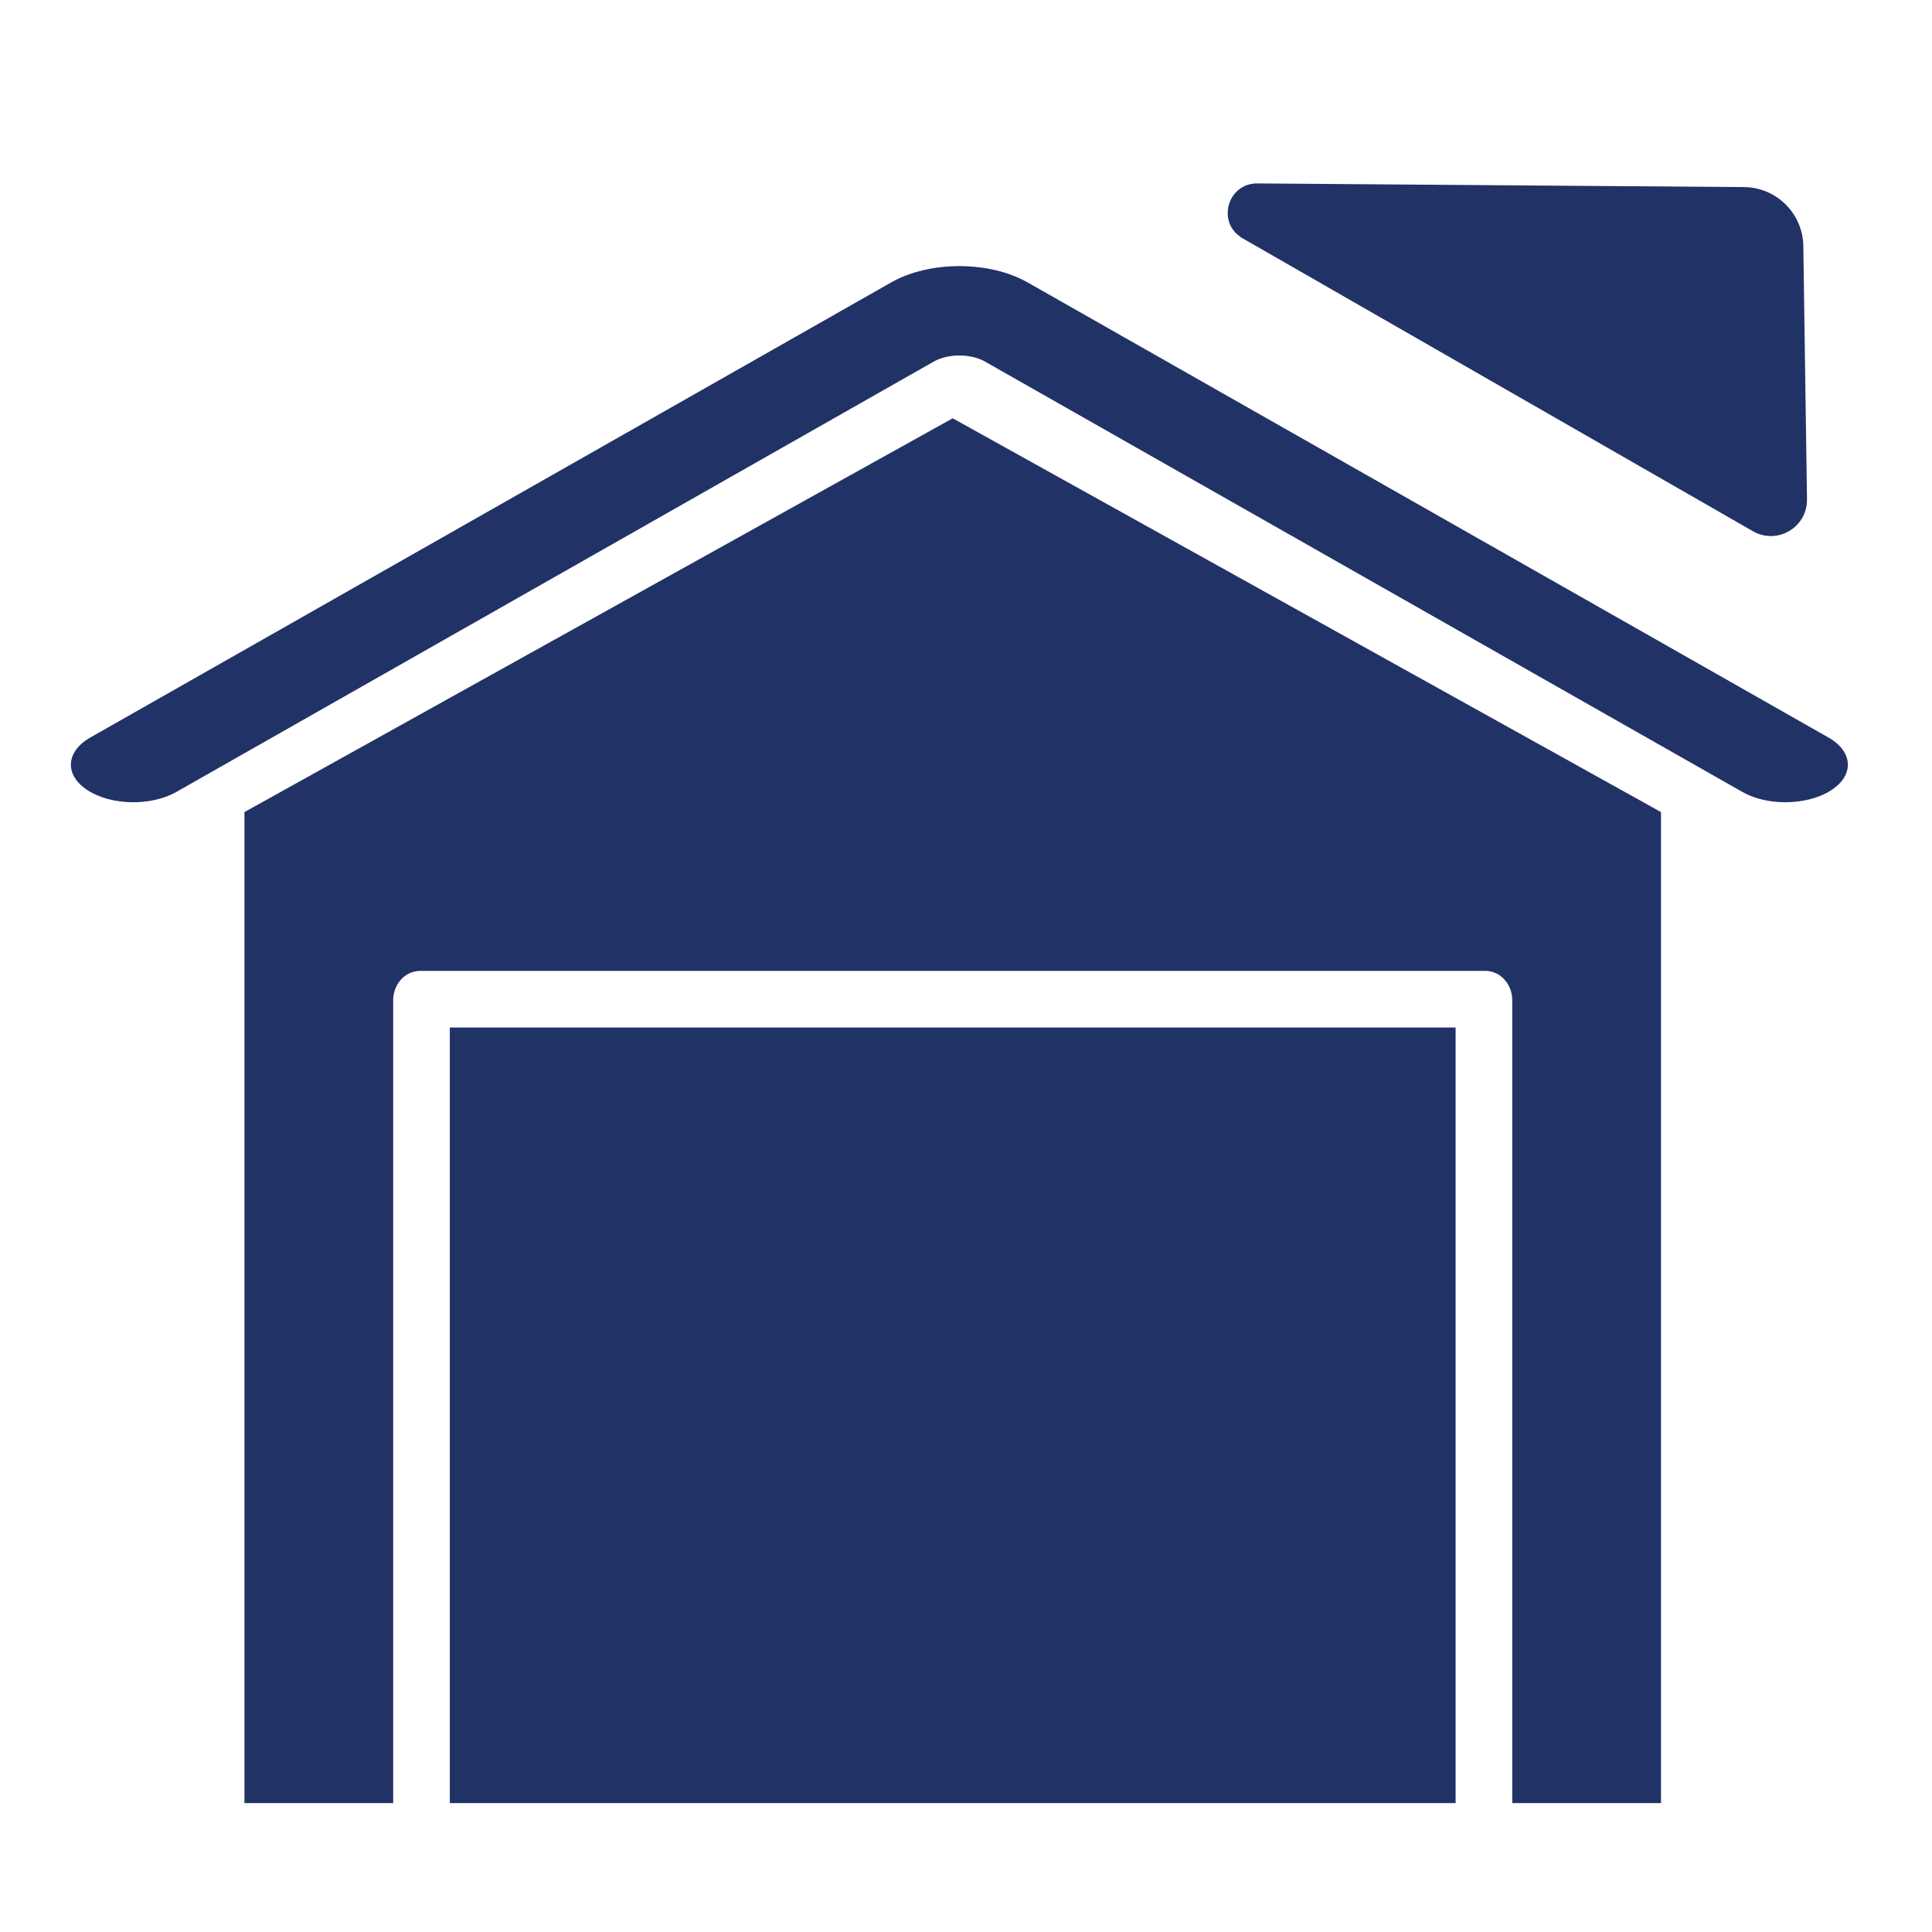 <svg viewBox="0 0 512 512" version="1.1" xmlns="http://www.w3.org/2000/svg" id="Layer_1">
  
  <defs>
    <style>
      .st0, .st1 {
        fill: #213266;
      }

      .st1 {
        stroke: #213266;
        stroke-linecap: round;
        stroke-miterlimit: 10;
      }
    </style>
  </defs>
  <g>
    <path d="M252.48,110.85l-187.7,104.36v262.63h39.42v-212.78c0-4.15,3.05-7.77,7.19-7.77h282.18c4.15,0,7.19,3.63,7.19,7.77v212.78h39.42V215.21s-187.7-104.36-187.7-104.36Z" class="st0"></path>
    <rect height="205.54" width="266.54" y="272.3" x="119.21" class="st0"></rect>
  </g>
  <path d="M659.44,509.18v-102.63c0-2.33,1.3-4.57,3.63-6.22l140.58-99.93c5.8-4.12,15.28-4.12,21.07,0l140.58,99.93c2.32,1.65,3.63,3.89,3.63,6.22v113.71c0,3.65-4.16,6.6-9.28,6.6h-290.91c-5.13,0-9.28-2.95-9.28-6.6v-11.09h-.02Z" class="st0"></path>
  <path d="M473.14,212.6c-4.08,0-8.17-.9-11.38-2.72l-200.69-114.04c-3.83-2.18-9.82-2.18-13.65,0L46.72,209.88c-6.64,3.78-17.12,3.6-23.4-.39-6.29-3.99-6-10.28.65-14.06l212.21-120.59c10.14-5.76,26.01-5.75,36.14,0l212.21,120.59c6.64,3.77,6.93,10.07.65,14.06-3.26,2.07-7.64,3.11-12.03,3.11h-.01Z" class="st0"></path>
  <path d="M329.52,62.7l135.27,77.64c6.1,3.51,13.68-.97,13.58-8l-.97-67.11c-.12-8.36-6.89-15.1-15.25-15.15l-128.96-.97c-7.46-.05-10.16,9.85-3.68,13.56l.02.02Z" class="st1"></path>
</svg>
